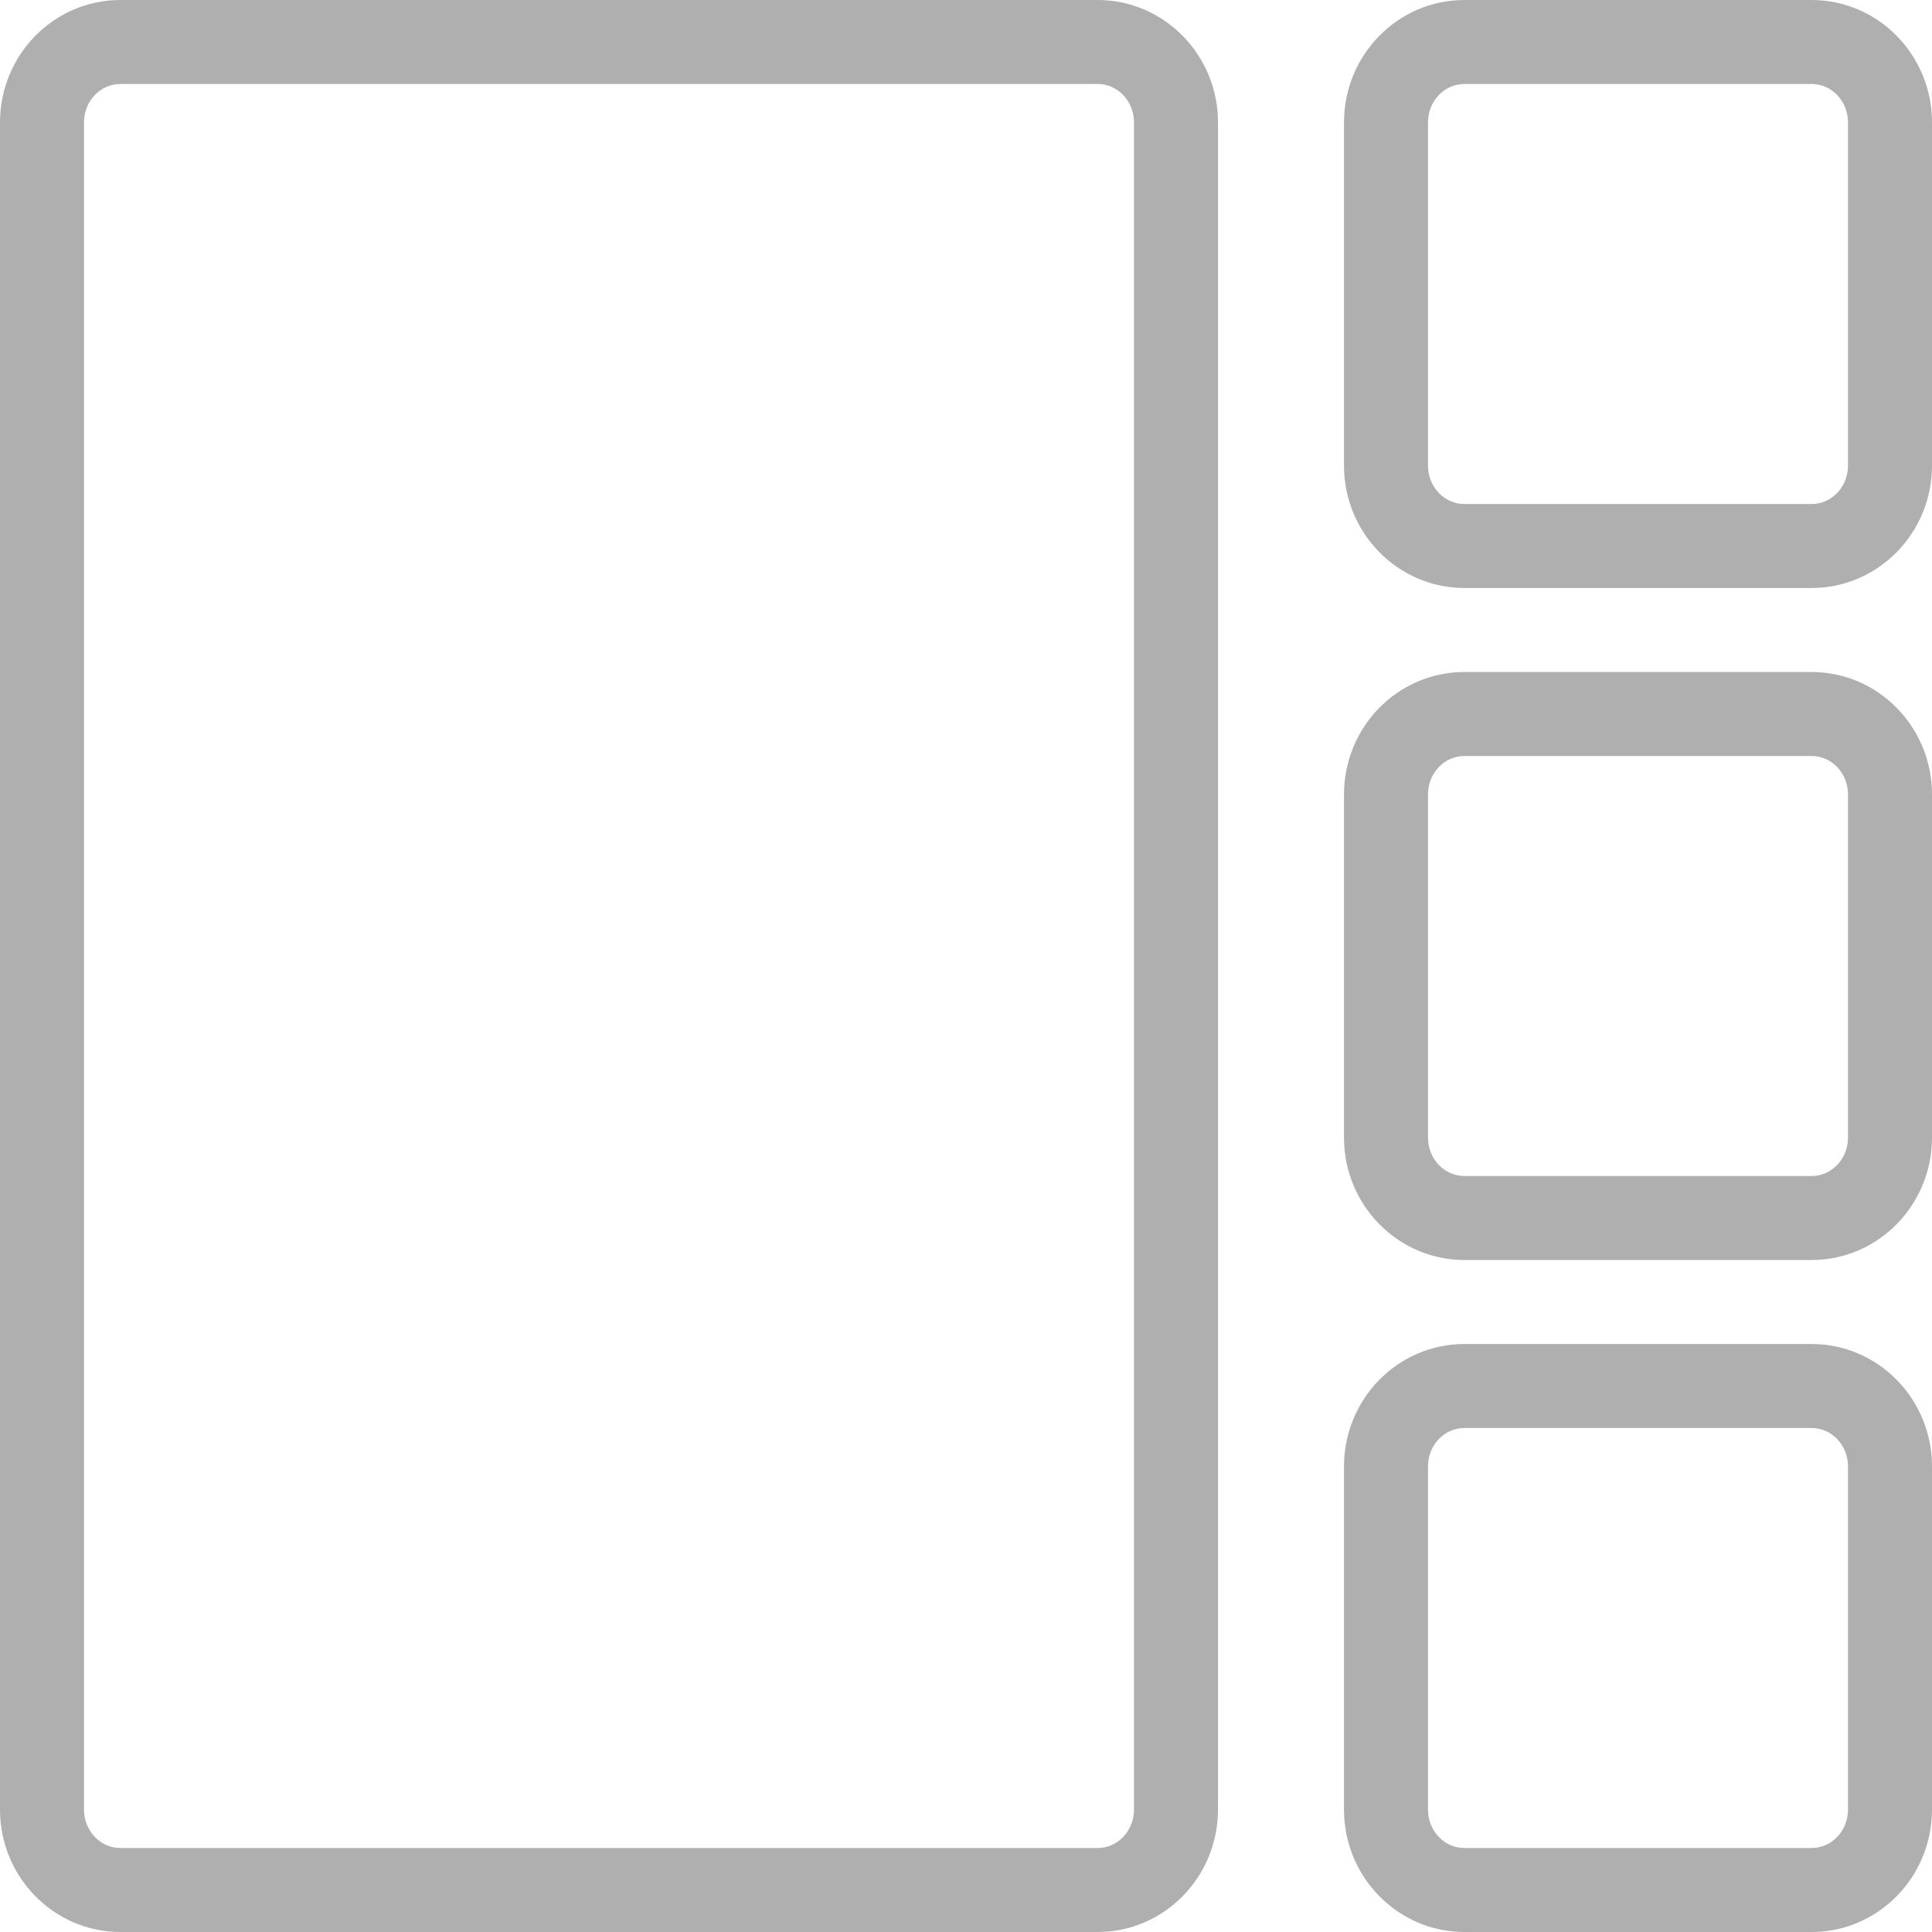 <?xml version="1.0" encoding="utf-8"?>
<!-- Generator: Adobe Illustrator 18.1.0, SVG Export Plug-In . SVG Version: 6.00 Build 0)  -->
<!DOCTYPE svg PUBLIC "-//W3C//DTD SVG 1.1//EN" "http://www.w3.org/Graphics/SVG/1.1/DTD/svg11.dtd">
<svg xmlns="http://www.w3.org/2000/svg" xmlns:xlink="http://www.w3.org/1999/xlink" version="1.1" x="0px" y="0px" width="46px" height="46px" viewBox="0 0 46 46" xml:space="preserve">
<g id="Layer_2" display="none">
</g>
<g id="Layer_1">
	<path fill="#B0AFB0" d="M32,2.913v8.174C32,12.693,33.285,14,34.865,14h8.27C44.715,14,46,12.693,46,11.087V2.913   C46,1.307,44.715,0,43.135,0l-8.27,0C33.285,0,32,1.307,32,2.913z M43.135,2C43.612,2,44,2.409,44,2.913v8.174   C44,11.591,43.612,12,43.135,12h-8.27C34.388,12,34,11.591,34,11.087V2.913C34,2.409,34.388,2,34.865,2H43.135z"/>
	<path fill="#B0AFB0" d="M32,34.913v8.174C32,44.693,33.285,46,34.865,46h8.27C44.715,46,46,44.693,46,43.087v-8.174   C46,33.307,44.715,32,43.135,32h-8.27C33.285,32,32,33.307,32,34.913z M43.135,34C43.612,34,44,34.409,44,34.913v8.174   C44,43.591,43.612,44,43.135,44h-8.27C34.388,44,34,43.591,34,43.087v-8.174C34,34.409,34.388,34,34.865,34H43.135z"/>
	<path fill="#B0AFB0" d="M32,18.913v8.174C32,28.693,33.285,30,34.865,30h8.27C44.715,30,46,28.693,46,27.087v-8.174   C46,17.307,44.715,16,43.135,16h-8.27C33.285,16,32,17.307,32,18.913z M43.135,18C43.612,18,44,18.409,44,18.913v8.174   C44,27.591,43.612,28,43.135,28h-8.27C34.388,28,34,27.591,34,27.087v-8.174C34,18.409,34.388,18,34.865,18H43.135z"/>
	<path fill="#B0AFB0" d="M0,2.913l0,40.174C0,44.693,1.285,46,2.865,46h23.27C27.715,46,29,44.693,29,43.087V2.913   C29,1.307,27.715,0,26.135,0L2.865,0C1.285,0,0,1.307,0,2.913z M26.135,2C26.612,2,27,2.409,27,2.913v40.174   C27,43.591,26.612,44,26.135,44H2.865C2.388,44,2,43.591,2,43.087V2.913C2,2.409,2.388,2,2.865,2H26.135z"/>
</g>
</svg>
